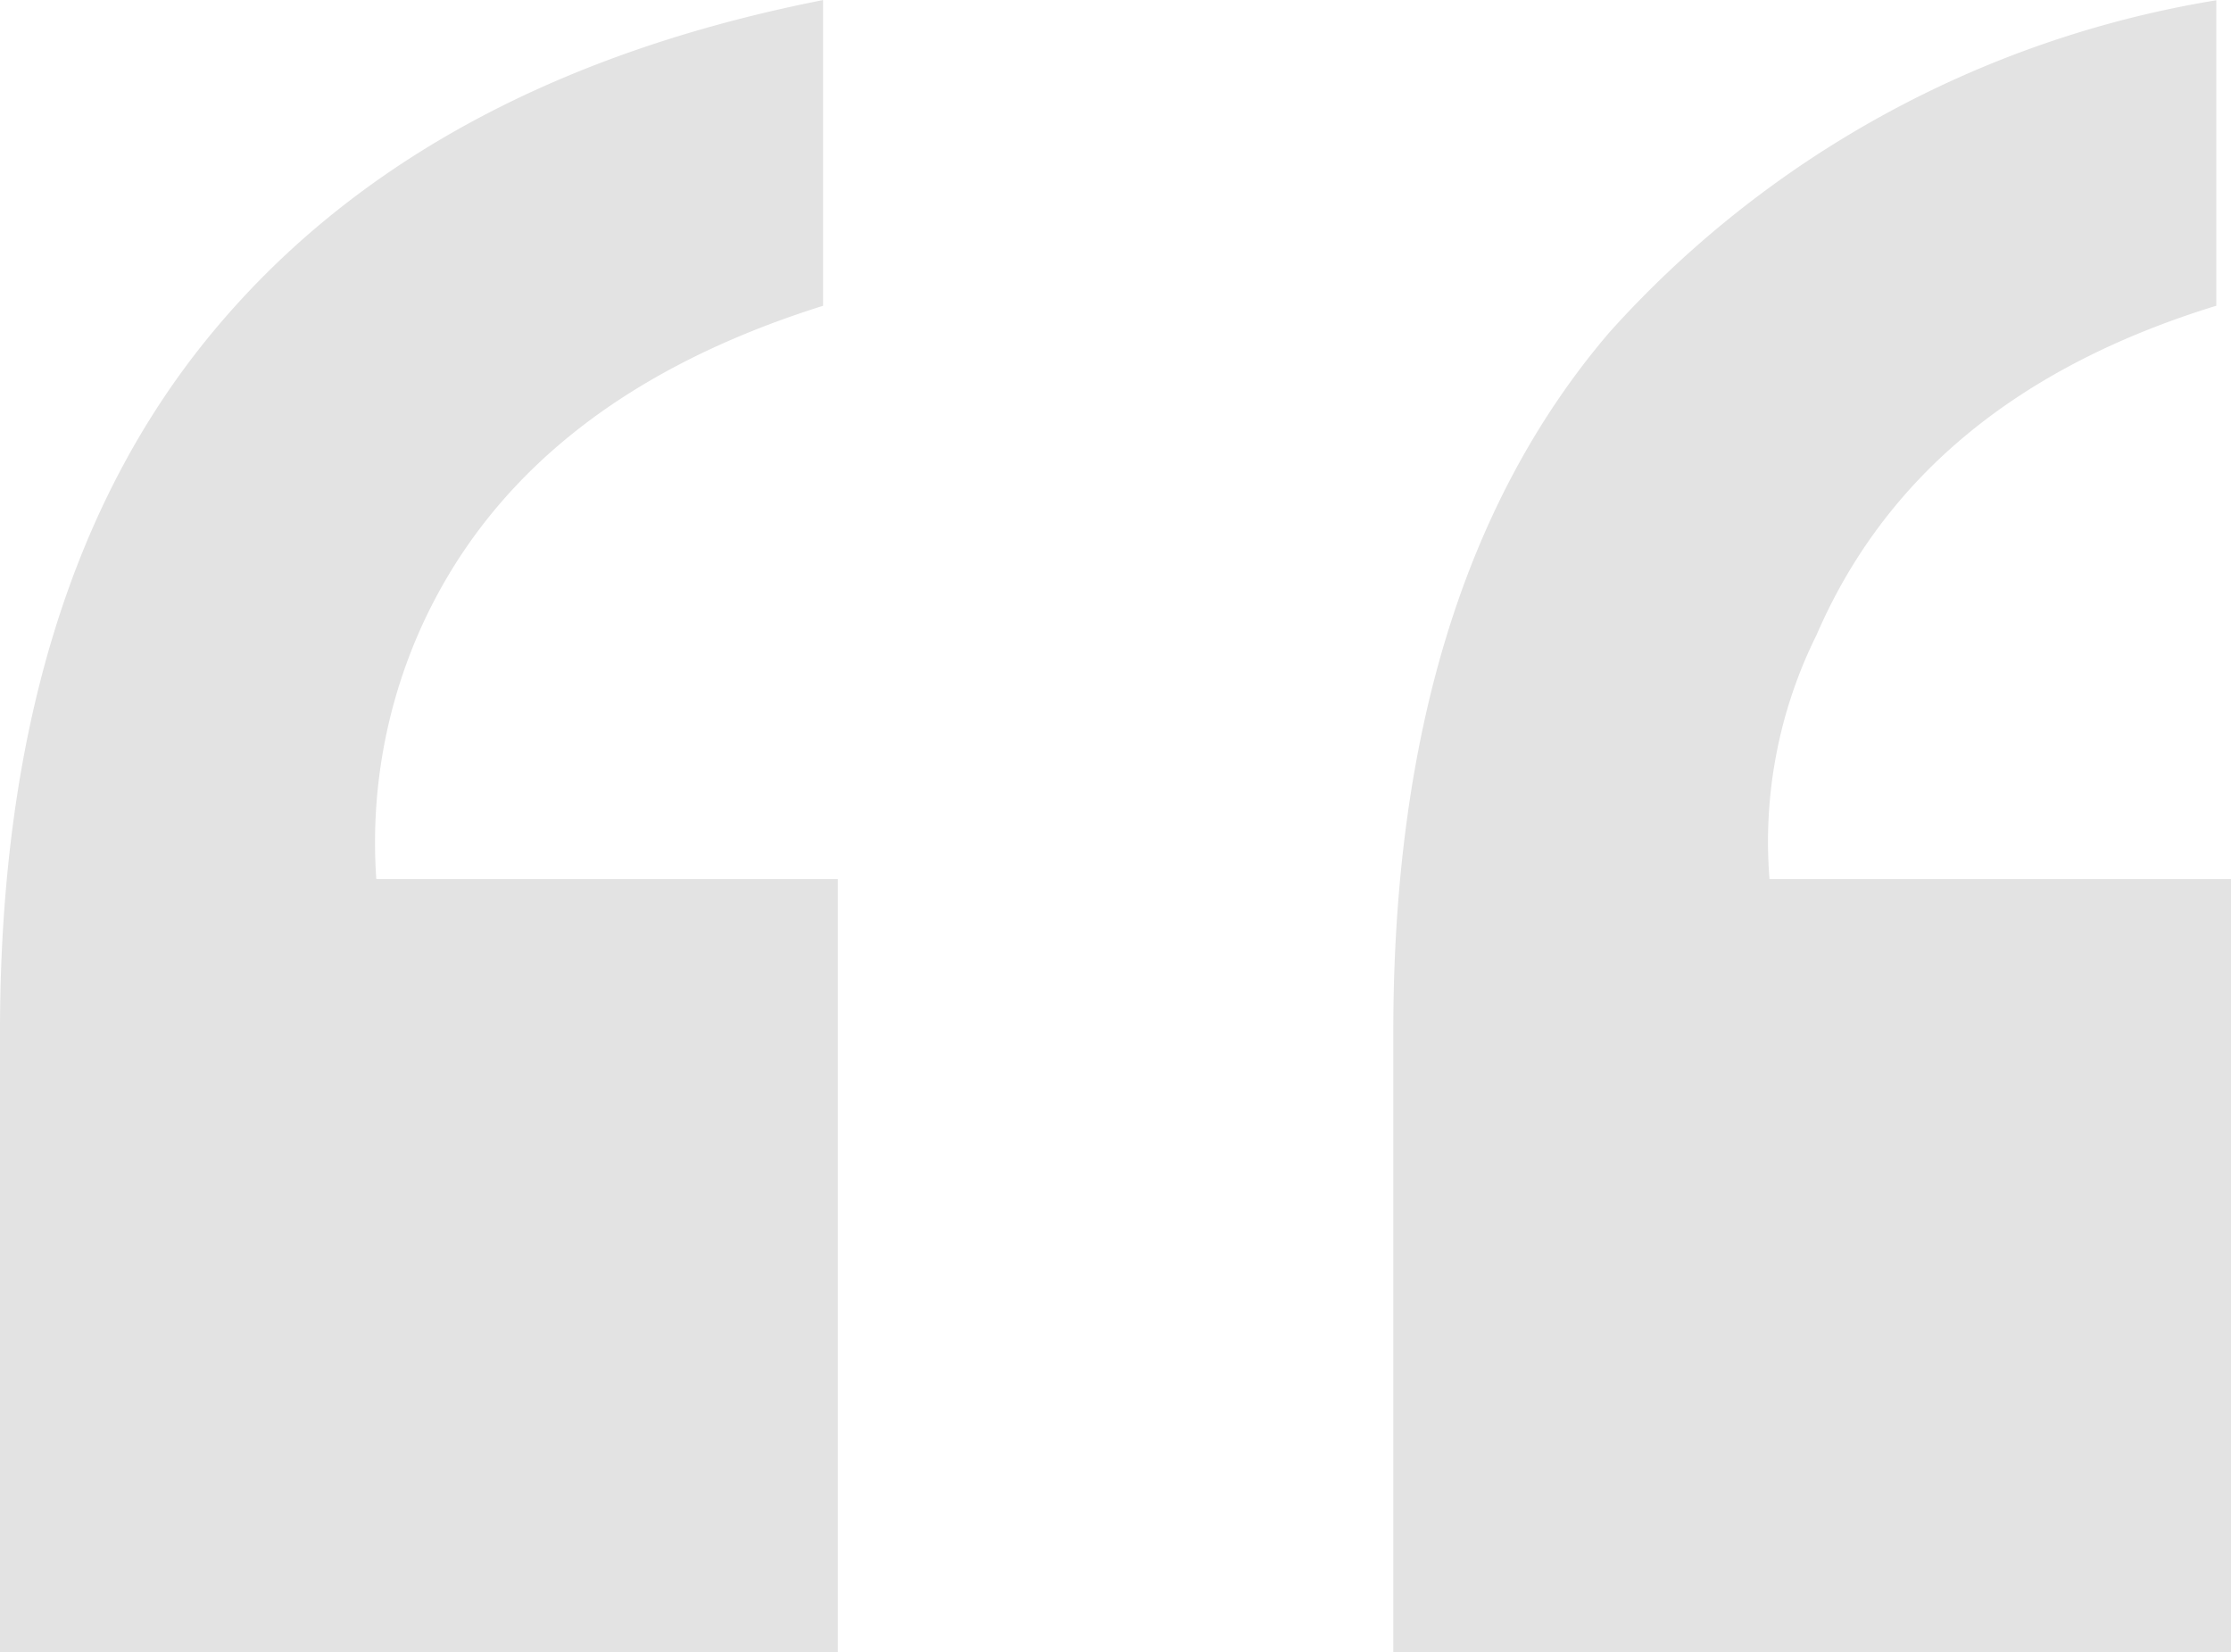 <svg xmlns="http://www.w3.org/2000/svg" width="40.516" height="30" viewBox="0 0 40.516 30"><path d="M0 30V18.737Q0 10.73 3.817 6.086T14.947.001v5.552q-5.445 1.708-7.313 5.872a9.52 9.52 0 00-.8 4.537h8.381v14.039zM40.249 5.552q-5.391 1.655-7.26 5.979a8.43 8.43 0 00-.854 4.431h8.381v14.039H25.303V18.737q0-8.114 3.923-12.7A18.9 18.9 0 0140.249.005z" fill="#e3e3e3"/></svg>
